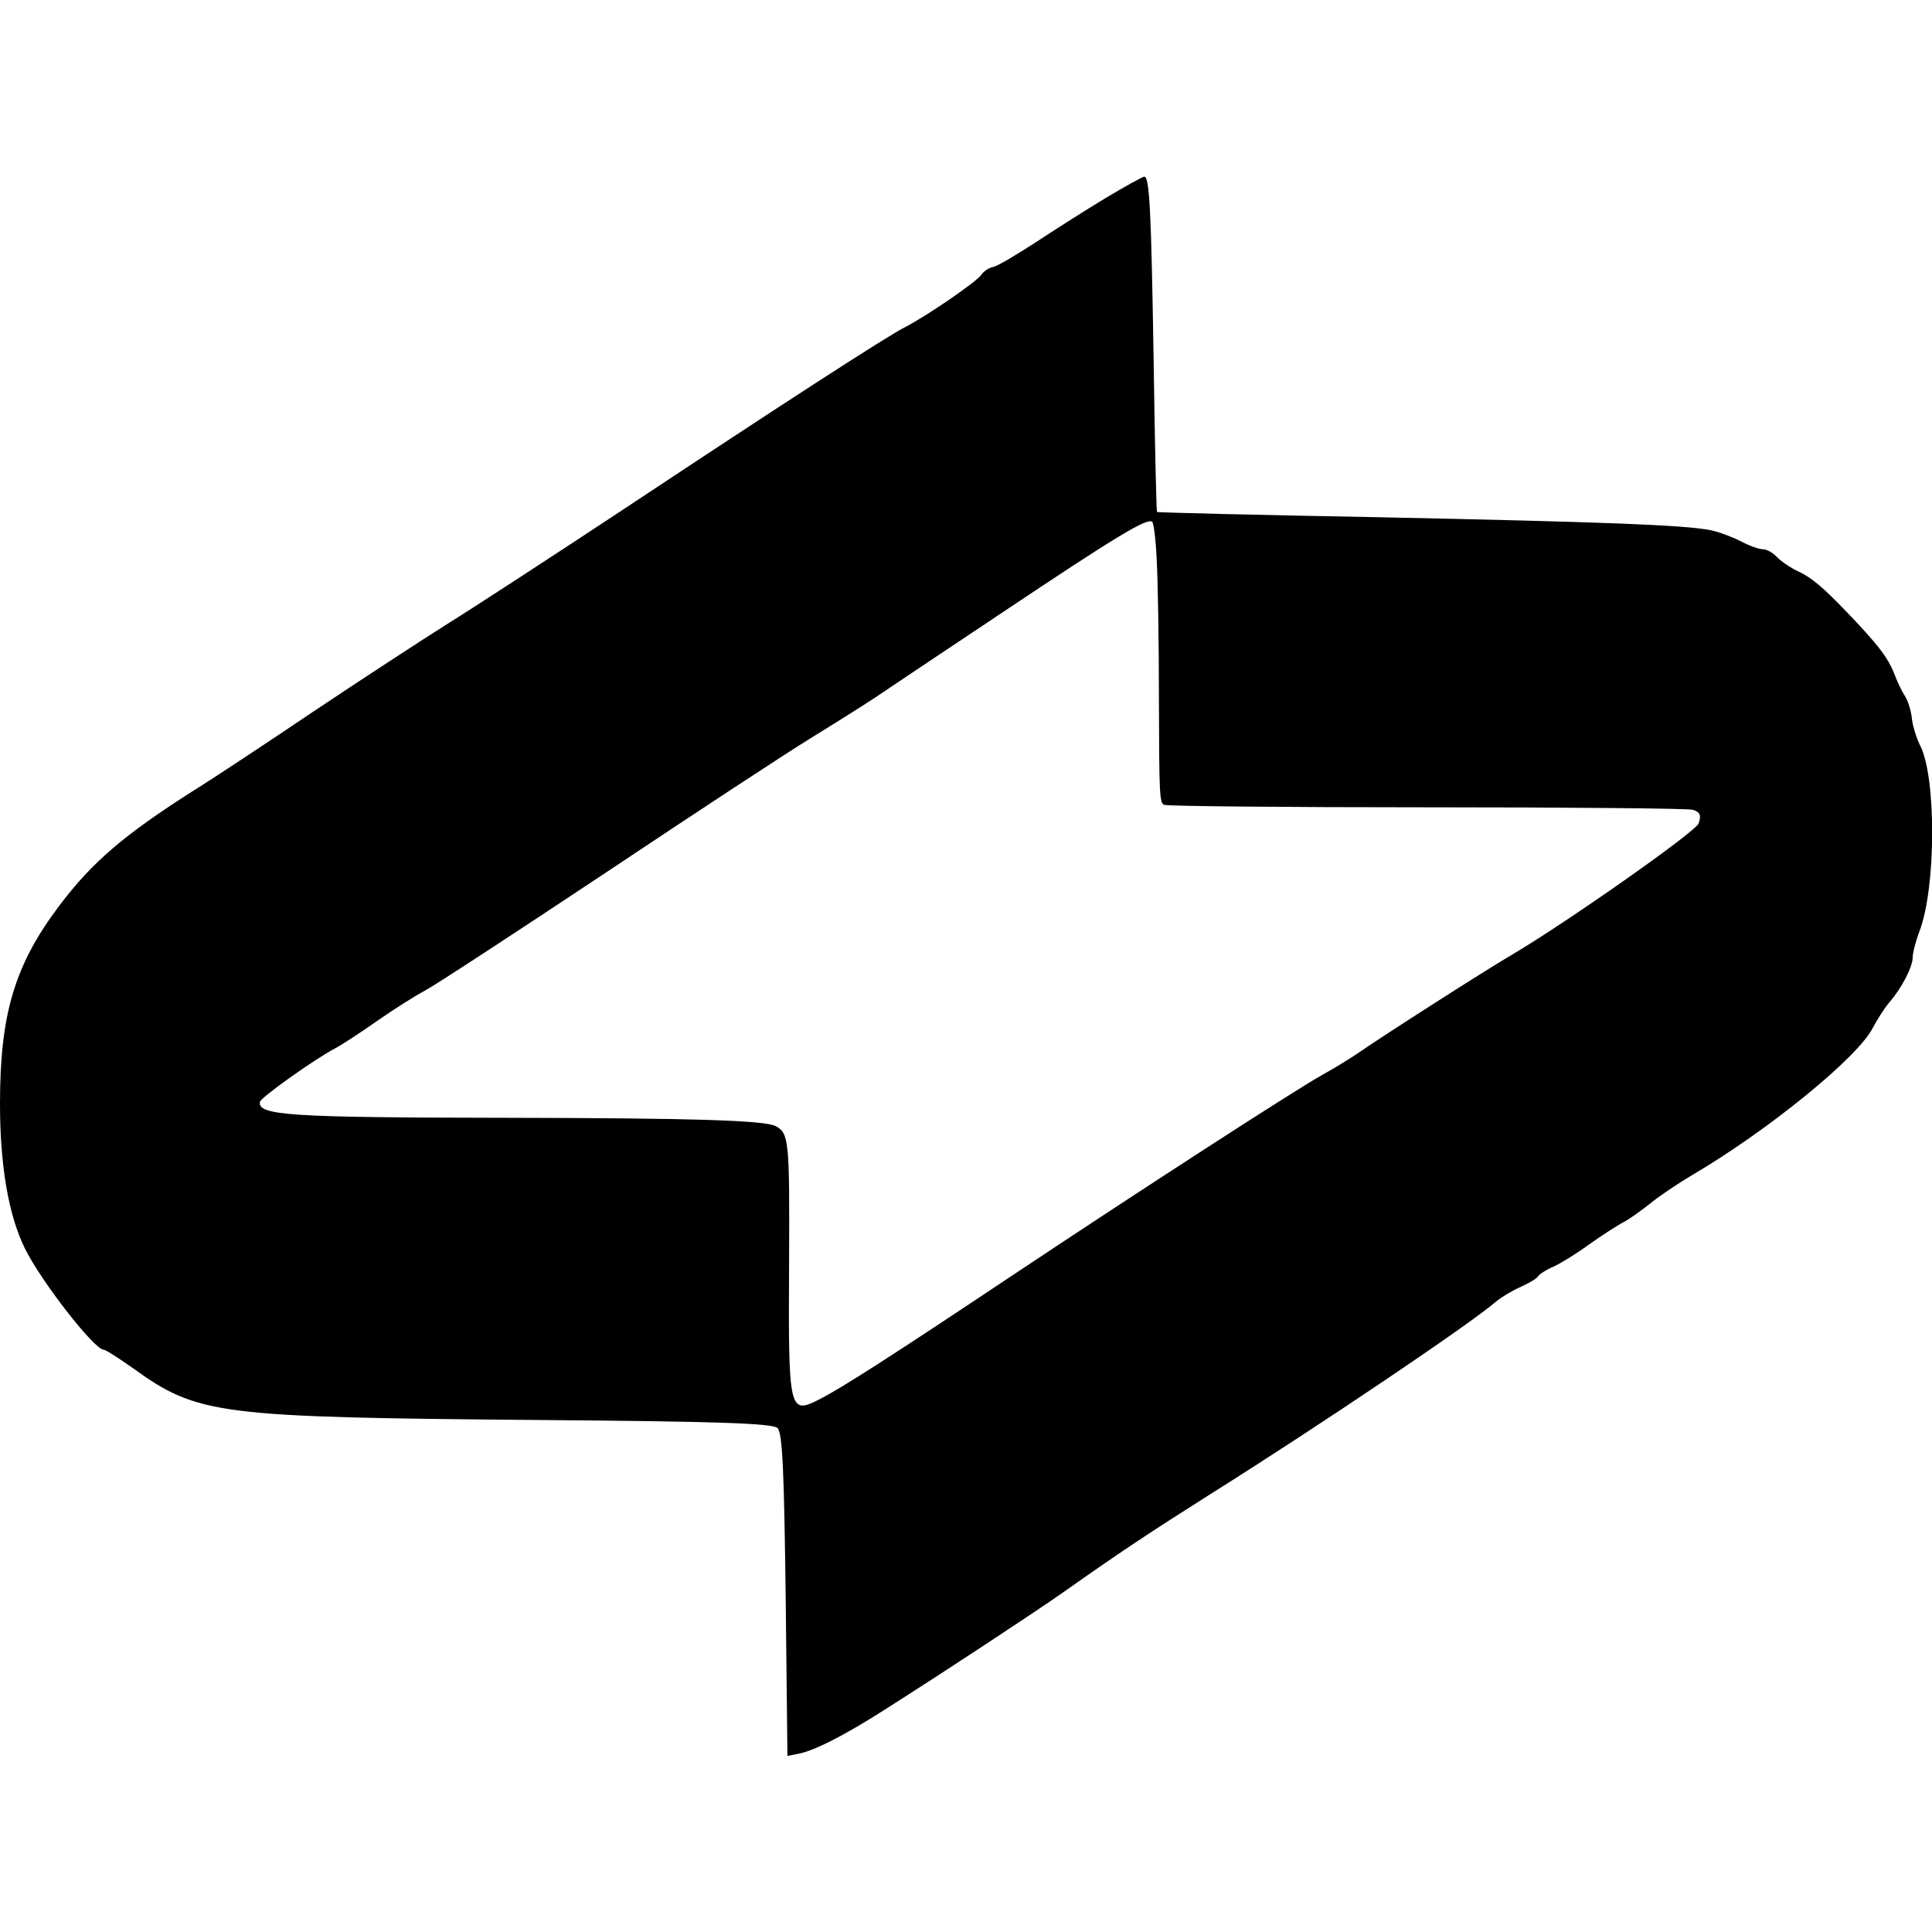 <?xml version="1.0" standalone="no"?>
<!DOCTYPE svg PUBLIC "-//W3C//DTD SVG 20010904//EN"
 "http://www.w3.org/TR/2001/REC-SVG-20010904/DTD/svg10.dtd">
<svg version="1.0" xmlns="http://www.w3.org/2000/svg"
 width="700pt" height="700pt" viewBox="0 0 700 700"
 preserveAspectRatio="xMidYMid meet">
<g transform="translate(0,700) scale(0.1,-0.1)"
fill="#000000" stroke="none">
<path d="M4005 6282 c-71 -43 -186 -116 -254 -161 -69 -45 -137 -85 -152 -88
-16 -3 -35 -16 -43 -28 -17 -26 -200 -151 -278 -191 -64 -32 -444 -278 -1023
-662 -253 -167 -535 -351 -627 -408 -92 -58 -310 -200 -485 -317 -175 -118
-373 -249 -441 -291 -253 -161 -369 -260 -489 -420 -160 -213 -213 -391 -213
-714 0 -226 31 -405 90 -525 59 -120 252 -367 285 -367 7 0 54 -30 105 -66
238 -171 303 -179 1480 -189 638 -5 840 -12 857 -29 18 -18 24 -147 30 -639
l6 -549 36 7 c58 10 169 66 322 164 225 143 545 354 643 423 198 140 311 215
526 351 406 255 951 623 1039 700 19 16 60 41 90 54 31 14 60 31 64 39 4 7 28
23 54 34 25 11 84 47 129 80 46 33 101 68 121 79 21 10 66 42 100 69 34 28
104 75 155 105 277 163 600 427 653 532 16 30 43 73 61 94 45 52 84 128 84
162 0 16 11 59 25 96 60 158 61 558 2 672 -13 26 -27 70 -30 99 -3 29 -15 65
-25 80 -10 15 -26 48 -36 74 -24 64 -59 110 -182 238 -78 81 -121 117 -163
137 -31 14 -68 39 -83 55 -15 16 -37 28 -51 28 -14 0 -50 13 -80 29 -31 16
-80 34 -109 40 -95 19 -388 30 -1203 47 -440 8 -801 17 -803 19 -2 2 -8 246
-12 542 -9 556 -15 673 -34 673 -6 0 -69 -35 -141 -78z m186 -1310 c4 -70 8
-296 8 -503 1 -348 2 -378 19 -385 9 -5 438 -9 952 -9 514 0 947 -4 963 -9 27
-8 32 -21 21 -50 -12 -31 -480 -360 -679 -477 -99 -58 -483 -304 -555 -355
-25 -17 -83 -53 -130 -79 -108 -61 -658 -417 -1122 -726 -433 -289 -623 -411
-701 -450 -108 -55 -111 -42 -108 493 2 447 0 472 -49 498 -39 21 -309 29
-975 30 -781 1 -903 8 -893 58 3 16 200 156 273 194 21 11 89 55 150 98 60 42
139 92 175 111 36 19 328 210 650 424 322 215 657 435 745 489 88 54 194 121
235 148 41 28 249 167 462 309 410 274 526 345 543 328 5 -5 13 -67 16 -137z"/>
</g>
</svg>
